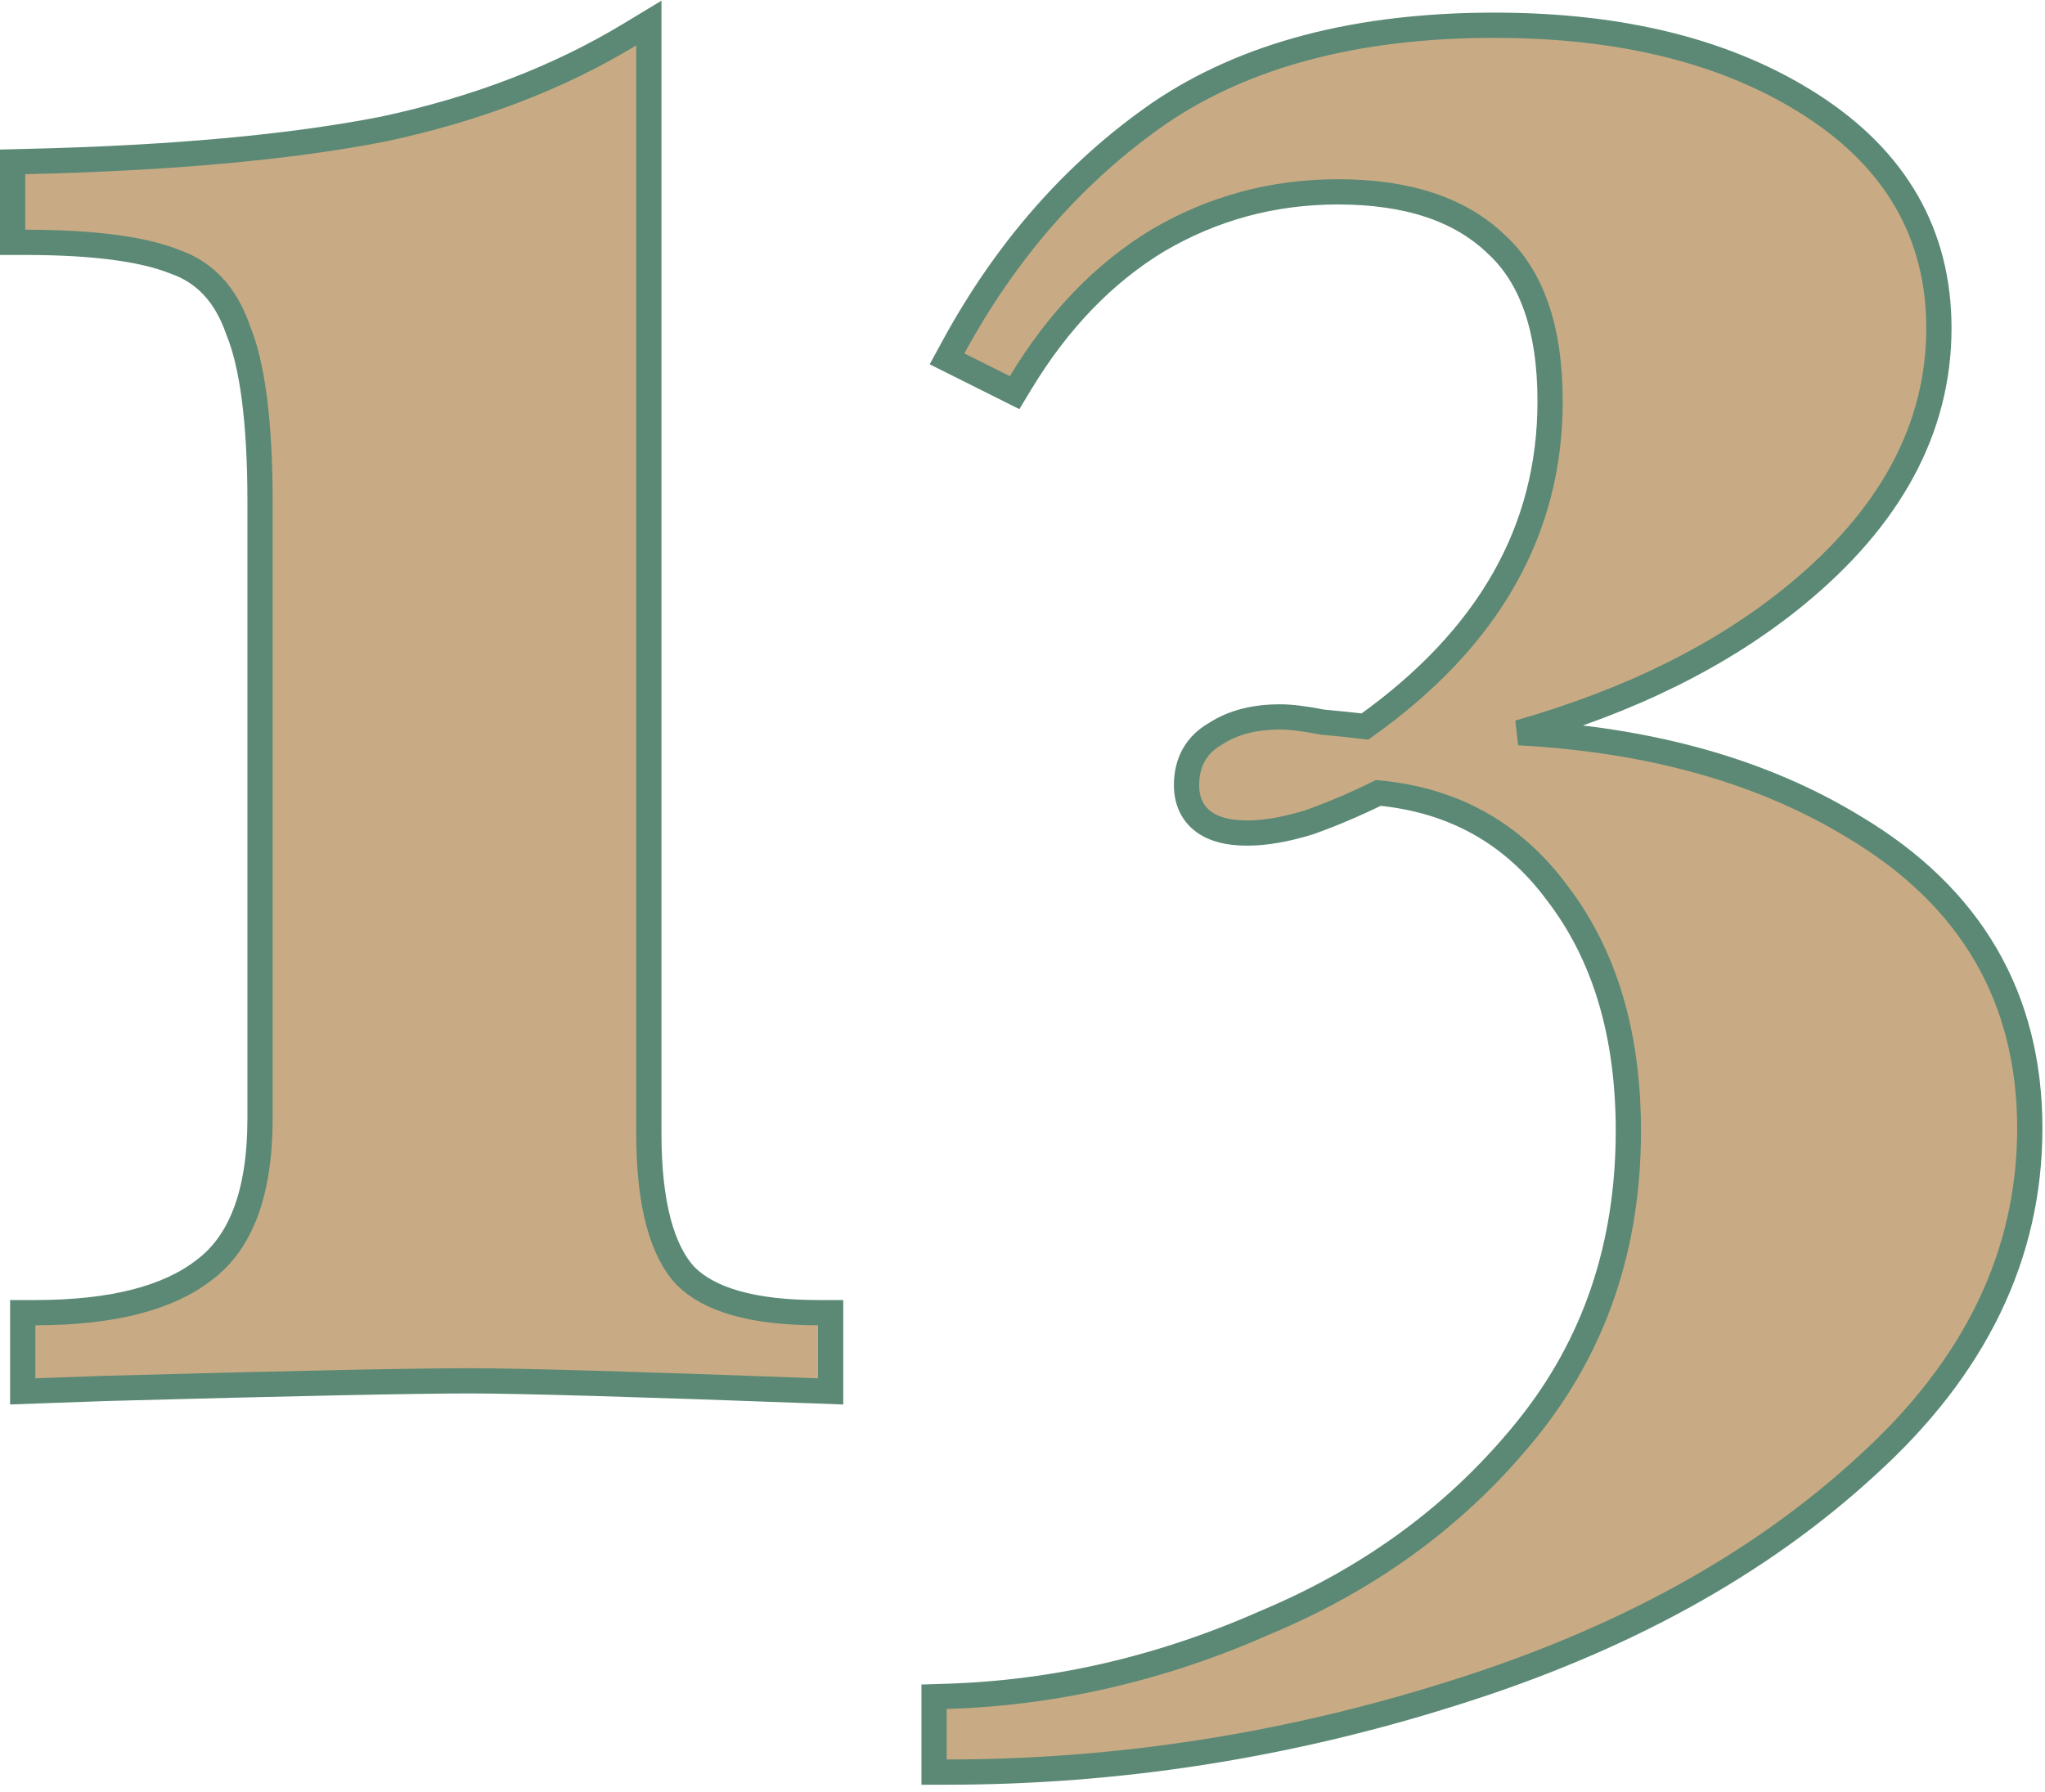 <?xml version="1.0" encoding="UTF-8"?> <svg xmlns="http://www.w3.org/2000/svg" width="162" height="142" viewBox="0 0 162 142" fill="none"> <path d="M65.8 105V104H64.8C59.554 104 56.166 102.942 54.318 101.104C52.463 99.124 51.4 95.46 51.4 89.8V3.6V1.827L49.883 2.744C44.259 6.145 37.768 8.64 30.399 10.22C23.01 11.671 13.542 12.534 1.977 12.8L1 12.823V13.8V18.2V19.2H2C7.433 19.2 11.344 19.735 13.829 20.729L13.849 20.737L13.87 20.744C16.203 21.561 17.872 23.301 18.855 26.128L18.864 26.154L18.875 26.179C19.997 28.922 20.6 33.425 20.6 39.8V88.6C20.6 94.591 19.037 98.473 16.2 100.6L16.192 100.606L16.184 100.612C13.372 102.813 8.97 104 2.8 104H1.8V105V109.2V110.236L2.836 110.199L8.427 110C8.428 110 8.43 110 8.431 110C23.232 109.6 32.816 109.4 37.2 109.4C41.178 109.4 50.357 109.666 64.763 110.199L65.8 110.238V109.2V105ZM120.317 58.05C129.119 55.534 136.432 51.916 142.229 47.174C149.731 41.035 153.595 33.972 153.595 26C153.595 18.563 150.196 12.66 143.538 8.36C136.933 4.094 128.529 2 118.395 2C107.592 2 98.711 4.296 91.833 8.973L91.825 8.978C85.153 13.608 79.718 19.797 75.517 27.522L75.022 28.431L75.948 28.894L79.548 30.694L80.373 31.107L80.851 30.318C83.845 25.37 87.468 21.63 91.708 19.059C96.084 16.486 100.84 15.2 105.995 15.2C111.563 15.2 115.681 16.622 118.504 19.323L118.512 19.331L118.521 19.338C121.302 21.878 122.795 25.954 122.795 31.8C122.795 41.973 117.977 50.55 108.133 57.56C107.151 57.443 106.019 57.326 104.739 57.209C103.402 56.944 102.28 56.8 101.395 56.8C99.404 56.8 97.674 57.224 96.274 58.146C95.549 58.556 94.969 59.108 94.574 59.81C94.174 60.52 93.995 61.329 93.995 62.2C93.995 63.384 94.413 64.413 95.352 65.105C96.234 65.755 97.435 66 98.795 66C100.257 66 101.893 65.709 103.689 65.156L103.711 65.149L103.732 65.142C105.553 64.491 107.372 63.718 109.188 62.821C115.176 63.387 119.886 66.037 123.39 70.793L123.395 70.8L123.4 70.807C127.105 75.662 128.995 81.9 128.995 89.6C128.995 98.722 126.329 106.564 121.016 113.173C115.659 119.836 108.797 124.939 100.407 128.479L100.398 128.482L100.389 128.486C92.102 132.169 83.63 134.138 74.965 134.4L73.995 134.43V135.4V139.4V140.4H74.995C88.565 140.4 101.933 138.317 115.094 134.154C128.404 129.987 139.34 123.99 147.869 116.139C156.439 108.384 160.795 99.462 160.795 89.4C160.795 79.033 156.13 71.049 146.913 65.544C139.635 61.092 130.757 58.609 120.317 58.05Z" fill="#C8AB84" stroke="#5B8975" stroke-width="2"></path> </svg> 